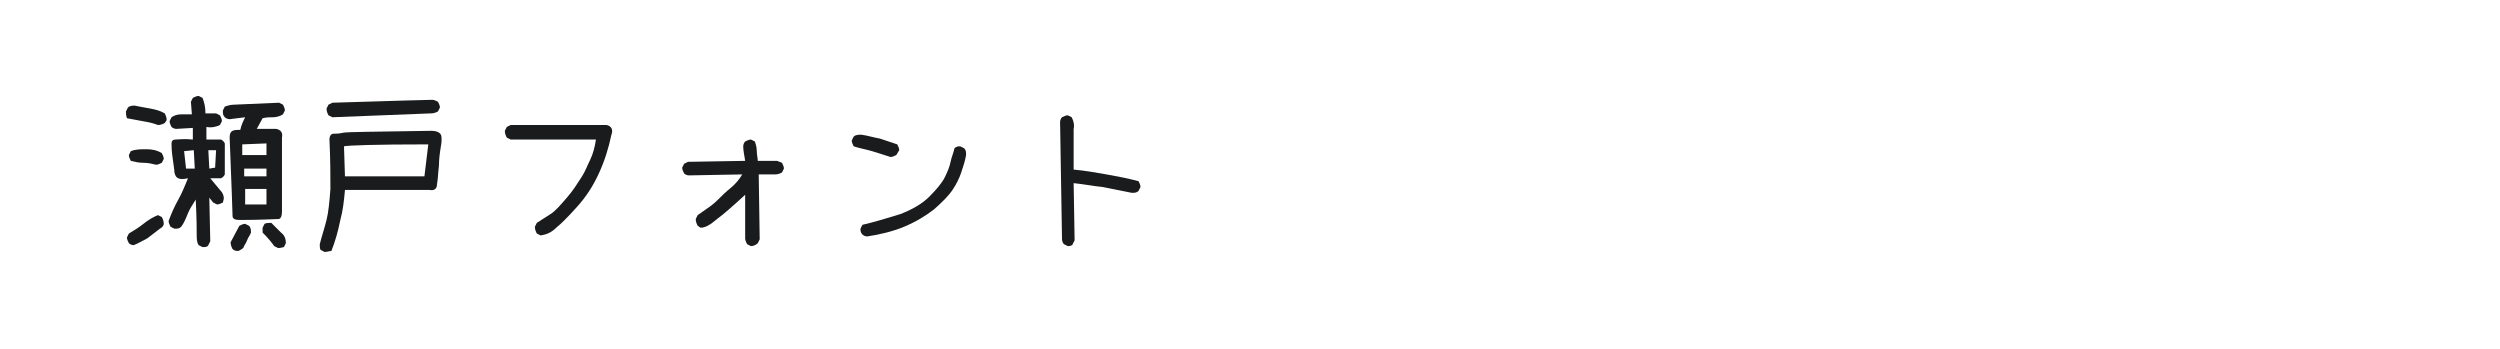 <?xml version="1.0" encoding="utf-8"?>
<!-- Generator: Adobe Illustrator 23.0.4, SVG Export Plug-In . SVG Version: 6.00 Build 0)  -->
<svg version="1.1" id="图层_1" xmlns="http://www.w3.org/2000/svg" xmlns:xlink="http://www.w3.org/1999/xlink" x="0px" y="0px"
	 width="258px" height="36px" viewBox="0 0 258 36" style="enable-background:new 0 0 258 36;" xml:space="preserve">
<style type="text/css">
	.st0{fill:#1A1B1C;}
</style>
<g>
	<path class="st0" d="M16.3,12.9c-0.5-0.2-1-0.3-1.6-0.4c-0.5-0.1-1.1-0.2-1.6-0.3C13,11.9,13,11.7,13,11.5l0.2-0.4
		c0.2-0.2,0.5-0.2,0.7-0.2c0.5,0.1,1,0.2,1.6,0.3c0.5,0.1,1,0.2,1.5,0.5c0.1,0.2,0.2,0.4,0.2,0.7L17,12.7
		C16.8,12.8,16.6,12.9,16.3,12.9z M13.8,25.3c-0.2,0-0.4-0.1-0.5-0.2c-0.1-0.2-0.2-0.4-0.2-0.6l0.2-0.4c0.5-0.3,1-0.6,1.5-1
		s1-0.7,1.5-0.9l0.4,0.2c0.1,0.2,0.2,0.4,0.2,0.7c0,0.2-0.2,0.4-0.4,0.5c-0.4,0.3-0.9,0.7-1.3,1C14.8,24.8,14.3,25.1,13.8,25.3z
		 M16.1,17c-0.4-0.1-0.8-0.2-1.3-0.2s-0.9-0.1-1.3-0.2c-0.1-0.2-0.2-0.4-0.2-0.6l0.2-0.4c0.5-0.2,1-0.2,1.6-0.2
		c0.6,0,1.1,0.1,1.6,0.4c0.1,0.2,0.2,0.4,0.2,0.6l-0.2,0.4C16.5,16.9,16.3,17,16.1,17z M20.9,25.5l-0.4-0.2
		c-0.2-0.3-0.2-0.7-0.2-1.1s0-1.6-0.1-3.6c-0.3,0.5-0.6,0.9-0.8,1.4c-0.2,0.5-0.4,1-0.7,1.4c-0.2,0.2-0.4,0.2-0.7,0.2l-0.4-0.2
		c-0.1-0.2-0.2-0.4-0.2-0.6c0.3-0.8,0.6-1.5,1-2.2c0.4-0.7,0.7-1.5,1-2.2c-0.5,0.1-0.8,0.1-1,0s-0.3-0.2-0.4-0.6
		c0-0.3-0.1-0.8-0.2-1.6c-0.1-0.7-0.1-1.2-0.1-1.4s0.1-0.4,0.4-0.4s0.9-0.1,1.8,0v-1.2l-1.7,0.1c-0.2,0-0.4-0.1-0.5-0.2
		c-0.1-0.2-0.2-0.4-0.2-0.6l0.2-0.4c0.3-0.2,0.6-0.3,1-0.3c0.4,0,0.7,0,1.1,0l-0.1-1.3l0.2-0.4c0.2-0.1,0.4-0.2,0.6-0.2l0.4,0.2
		c0.2,0.5,0.3,1,0.3,1.6h1.1l0.4,0.2c0.1,0.2,0.2,0.4,0.2,0.6l-0.2,0.4c-0.4,0.2-0.9,0.3-1.4,0.2v1.3h1.5c0.2,0.1,0.3,0.2,0.4,0.4
		L23.2,18c-0.1,0.2-0.2,0.3-0.4,0.4h-1.1l1,1.2c0.3,0.3,0.4,0.6,0.4,0.9L23,20.9c-0.2,0.1-0.4,0.2-0.6,0.2L22,20.9l-0.4-0.5l0.1,4.5
		l-0.2,0.4C21.4,25.5,21.2,25.5,20.9,25.5z M20.1,17.4l-0.1-1.9l-1,0.1l0.2,1.8H20.1z M22.2,17.3l0.1-1.8h-0.8l0.1,1.9L22.2,17.3z
		 M24.7,22.7c-0.4,0-0.7-0.1-0.7-0.4c0-0.3-0.1-3-0.3-8.1c0-0.4,0.1-0.6,0.3-0.7c0.2-0.1,0.5-0.1,0.8-0.1c0.1-0.5,0.3-0.9,0.5-1.3
		l-1.6,0.2c-0.2,0-0.4-0.1-0.5-0.2C23,11.9,23,11.7,23,11.4l0.2-0.4c0.3-0.1,0.6-0.2,1-0.2c0.4,0,1.9-0.1,4.6-0.2l0.4,0.2
		c0.1,0.2,0.2,0.4,0.2,0.6l-0.2,0.4c-0.3,0.2-0.7,0.3-1,0.3s-0.7,0-1.1,0.1l-0.6,1.1h2c0.5,0.1,0.7,0.4,0.6,0.9l0,7.6
		c0,0.5-0.1,0.7-0.3,0.8C28.4,22.6,27.1,22.7,24.7,22.7z M24.5,25.9c-0.2,0-0.4-0.1-0.5-0.2c-0.1-0.2-0.2-0.4-0.2-0.7l0.9-1.7
		c0.2-0.1,0.4-0.2,0.6-0.2l0.4,0.2c0.2,0.2,0.2,0.5,0.2,0.7c-0.1,0.3-0.3,0.5-0.4,0.8c-0.1,0.3-0.3,0.5-0.4,0.8
		C24.8,25.8,24.7,25.9,24.5,25.9z M27.5,16l0-1.2l-2.5,0.1V16H27.5z M27.5,18.2v-0.8h-2.3v0.8L27.5,18.2z M27.5,21.1l0-1.6l-2.2,0
		l0,1.6L27.5,21.1z M28.7,25.6l-0.4-0.2c-0.2-0.3-0.6-0.8-1.2-1.4l0-0.5l0.2-0.4C27.5,23,27.7,23,28,23l1,1c0.4,0.3,0.5,0.7,0.5,1.1
		l-0.2,0.4C29.2,25.5,29,25.6,28.7,25.6z"/>
	<path class="st0" d="M33.5,26l-0.4-0.2C33,25.7,33,25.4,33,25.2c0.2-0.8,0.5-1.7,0.7-2.5s0.3-1.9,0.4-3.2c0-1.3,0-3-0.1-5.1
		c0-0.4,0.2-0.6,0.4-0.6c0.2,0,0.6,0,1-0.1c0.4-0.1,3.5-0.1,9.1-0.2c0.6,0,0.9,0.2,1,0.4c0.1,0.2,0.1,0.7,0,1.2
		c-0.1,0.6-0.2,1.3-0.2,2c-0.1,0.8-0.1,1.4-0.2,1.9c0,0.5-0.3,0.7-0.8,0.6h-8.7c-0.1,1.1-0.2,2.1-0.5,3.2c-0.2,1-0.5,2.1-0.9,3.1
		C34,25.9,33.8,26,33.5,26z M34.3,12.1l-0.4-0.2c-0.1-0.2-0.2-0.4-0.2-0.7l0.2-0.4l0.4-0.2c6.5-0.2,9.9-0.3,10.3-0.3
		c0.2,0,0.4,0.1,0.6,0.2c0.1,0.2,0.2,0.4,0.2,0.6l-0.2,0.4c-0.2,0.1-0.4,0.2-0.7,0.2L34.3,12.1z M43.8,18.2l0.4-3.3
		c-5.4,0-8.3,0.1-8.7,0.2l0.1,3.1H43.8z"/>
	<path class="st0" d="M55.8,24.3l-0.4-0.2c-0.1-0.2-0.2-0.4-0.2-0.7l0.2-0.4c0.5-0.3,0.9-0.6,1.4-0.9c0.5-0.3,1-0.9,1.7-1.7
		c0.7-0.8,1.1-1.5,1.5-2.1s0.6-1.2,0.9-1.8s0.5-1.4,0.6-2.1l-8.8,0l-0.4-0.2c-0.1-0.2-0.2-0.4-0.2-0.7l0.2-0.4l0.4-0.2l9.9,0
		c0.5,0.1,0.7,0.5,0.5,1c-0.3,1.4-0.7,2.7-1.3,4c-0.6,1.3-1.3,2.4-2.3,3.5c-0.9,1-1.6,1.7-2.1,2.1C56.9,24,56.4,24.2,55.8,24.3z"/>
	<path class="st0" d="M77.5,25.4l-0.4-0.2c-0.1-0.2-0.2-0.4-0.2-0.6v-4.5c-1.2,1.1-2.2,2-2.9,2.5c-0.7,0.6-1.2,0.9-1.7,0.9L72,23.3
		c-0.1-0.2-0.2-0.4-0.2-0.7l0.2-0.4c0.3-0.2,0.7-0.5,1-0.7c0.3-0.2,0.7-0.5,1.1-0.9c0.4-0.4,0.8-0.8,1.3-1.2
		c0.5-0.4,0.9-0.9,1.2-1.4l-5.5,0.1c-0.2,0-0.4-0.1-0.5-0.2c-0.1-0.2-0.2-0.4-0.2-0.6l0.2-0.4l0.4-0.2l5.9-0.1
		c-0.1-0.6-0.2-1.1-0.2-1.5c0-0.2,0.1-0.4,0.2-0.5c0.2-0.1,0.4-0.2,0.6-0.2l0.4,0.2c0.1,0.3,0.2,0.6,0.2,1c0,0.4,0.1,0.7,0.1,1h2
		l0.5,0.2c0.1,0.2,0.2,0.4,0.2,0.6l-0.2,0.4c-0.2,0.1-0.4,0.2-0.7,0.2l-1.7,0l0.1,6.7l-0.2,0.4C78,25.3,77.7,25.4,77.5,25.4z"/>
	<path class="st0" d="M91.9,16.2c-0.6-0.2-1.3-0.4-1.9-0.6c-0.7-0.2-1.3-0.3-1.9-0.5c-0.1-0.2-0.2-0.4-0.2-0.6l0.2-0.4
		c0.2-0.2,0.5-0.2,0.8-0.2c0.7,0.1,1.3,0.3,1.9,0.4c0.6,0.2,1.2,0.4,1.8,0.6c0.1,0.2,0.2,0.4,0.2,0.6L92.5,16
		C92.3,16.1,92.1,16.2,91.9,16.2z M89.5,24.4c-0.2,0-0.4-0.1-0.5-0.2c-0.2-0.2-0.2-0.4-0.2-0.6l0.2-0.4c1.3-0.3,2.6-0.7,3.9-1.1
		c1.3-0.5,2.3-1.1,3-1.8c0.7-0.7,1.3-1.4,1.6-2c0.3-0.6,0.5-1.1,0.6-1.6c0.1-0.5,0.3-0.9,0.4-1.4c0.2-0.2,0.4-0.2,0.6-0.2l0.4,0.2
		c0.2,0.2,0.2,0.4,0.2,0.7c-0.1,0.6-0.3,1.2-0.5,1.8c-0.2,0.6-0.5,1.2-0.9,1.8c-0.4,0.6-1.1,1.3-1.9,2c-0.9,0.7-1.9,1.3-3.1,1.8
		S90.8,24.2,89.5,24.4z"/>
	<path class="st0" d="M110.2,25.4l-0.4-0.2c-0.1-0.1-0.2-0.3-0.2-0.5l-0.2-12.1c0-0.2,0.1-0.4,0.2-0.5c0.2-0.1,0.4-0.2,0.6-0.2
		l0.4,0.2c0.2,0.4,0.3,0.8,0.2,1.2l0,4.2c1.1,0.1,2.3,0.3,3.4,0.5c1.1,0.2,2.2,0.4,3.3,0.7c0.1,0.2,0.2,0.4,0.2,0.6l-0.2,0.4
		c-0.2,0.2-0.4,0.2-0.7,0.2c-1-0.2-2-0.4-3-0.6c-1-0.1-2-0.3-3-0.4l0.1,5.9l-0.2,0.4C110.7,25.3,110.5,25.4,110.2,25.4z"/>
</g>
</svg>
